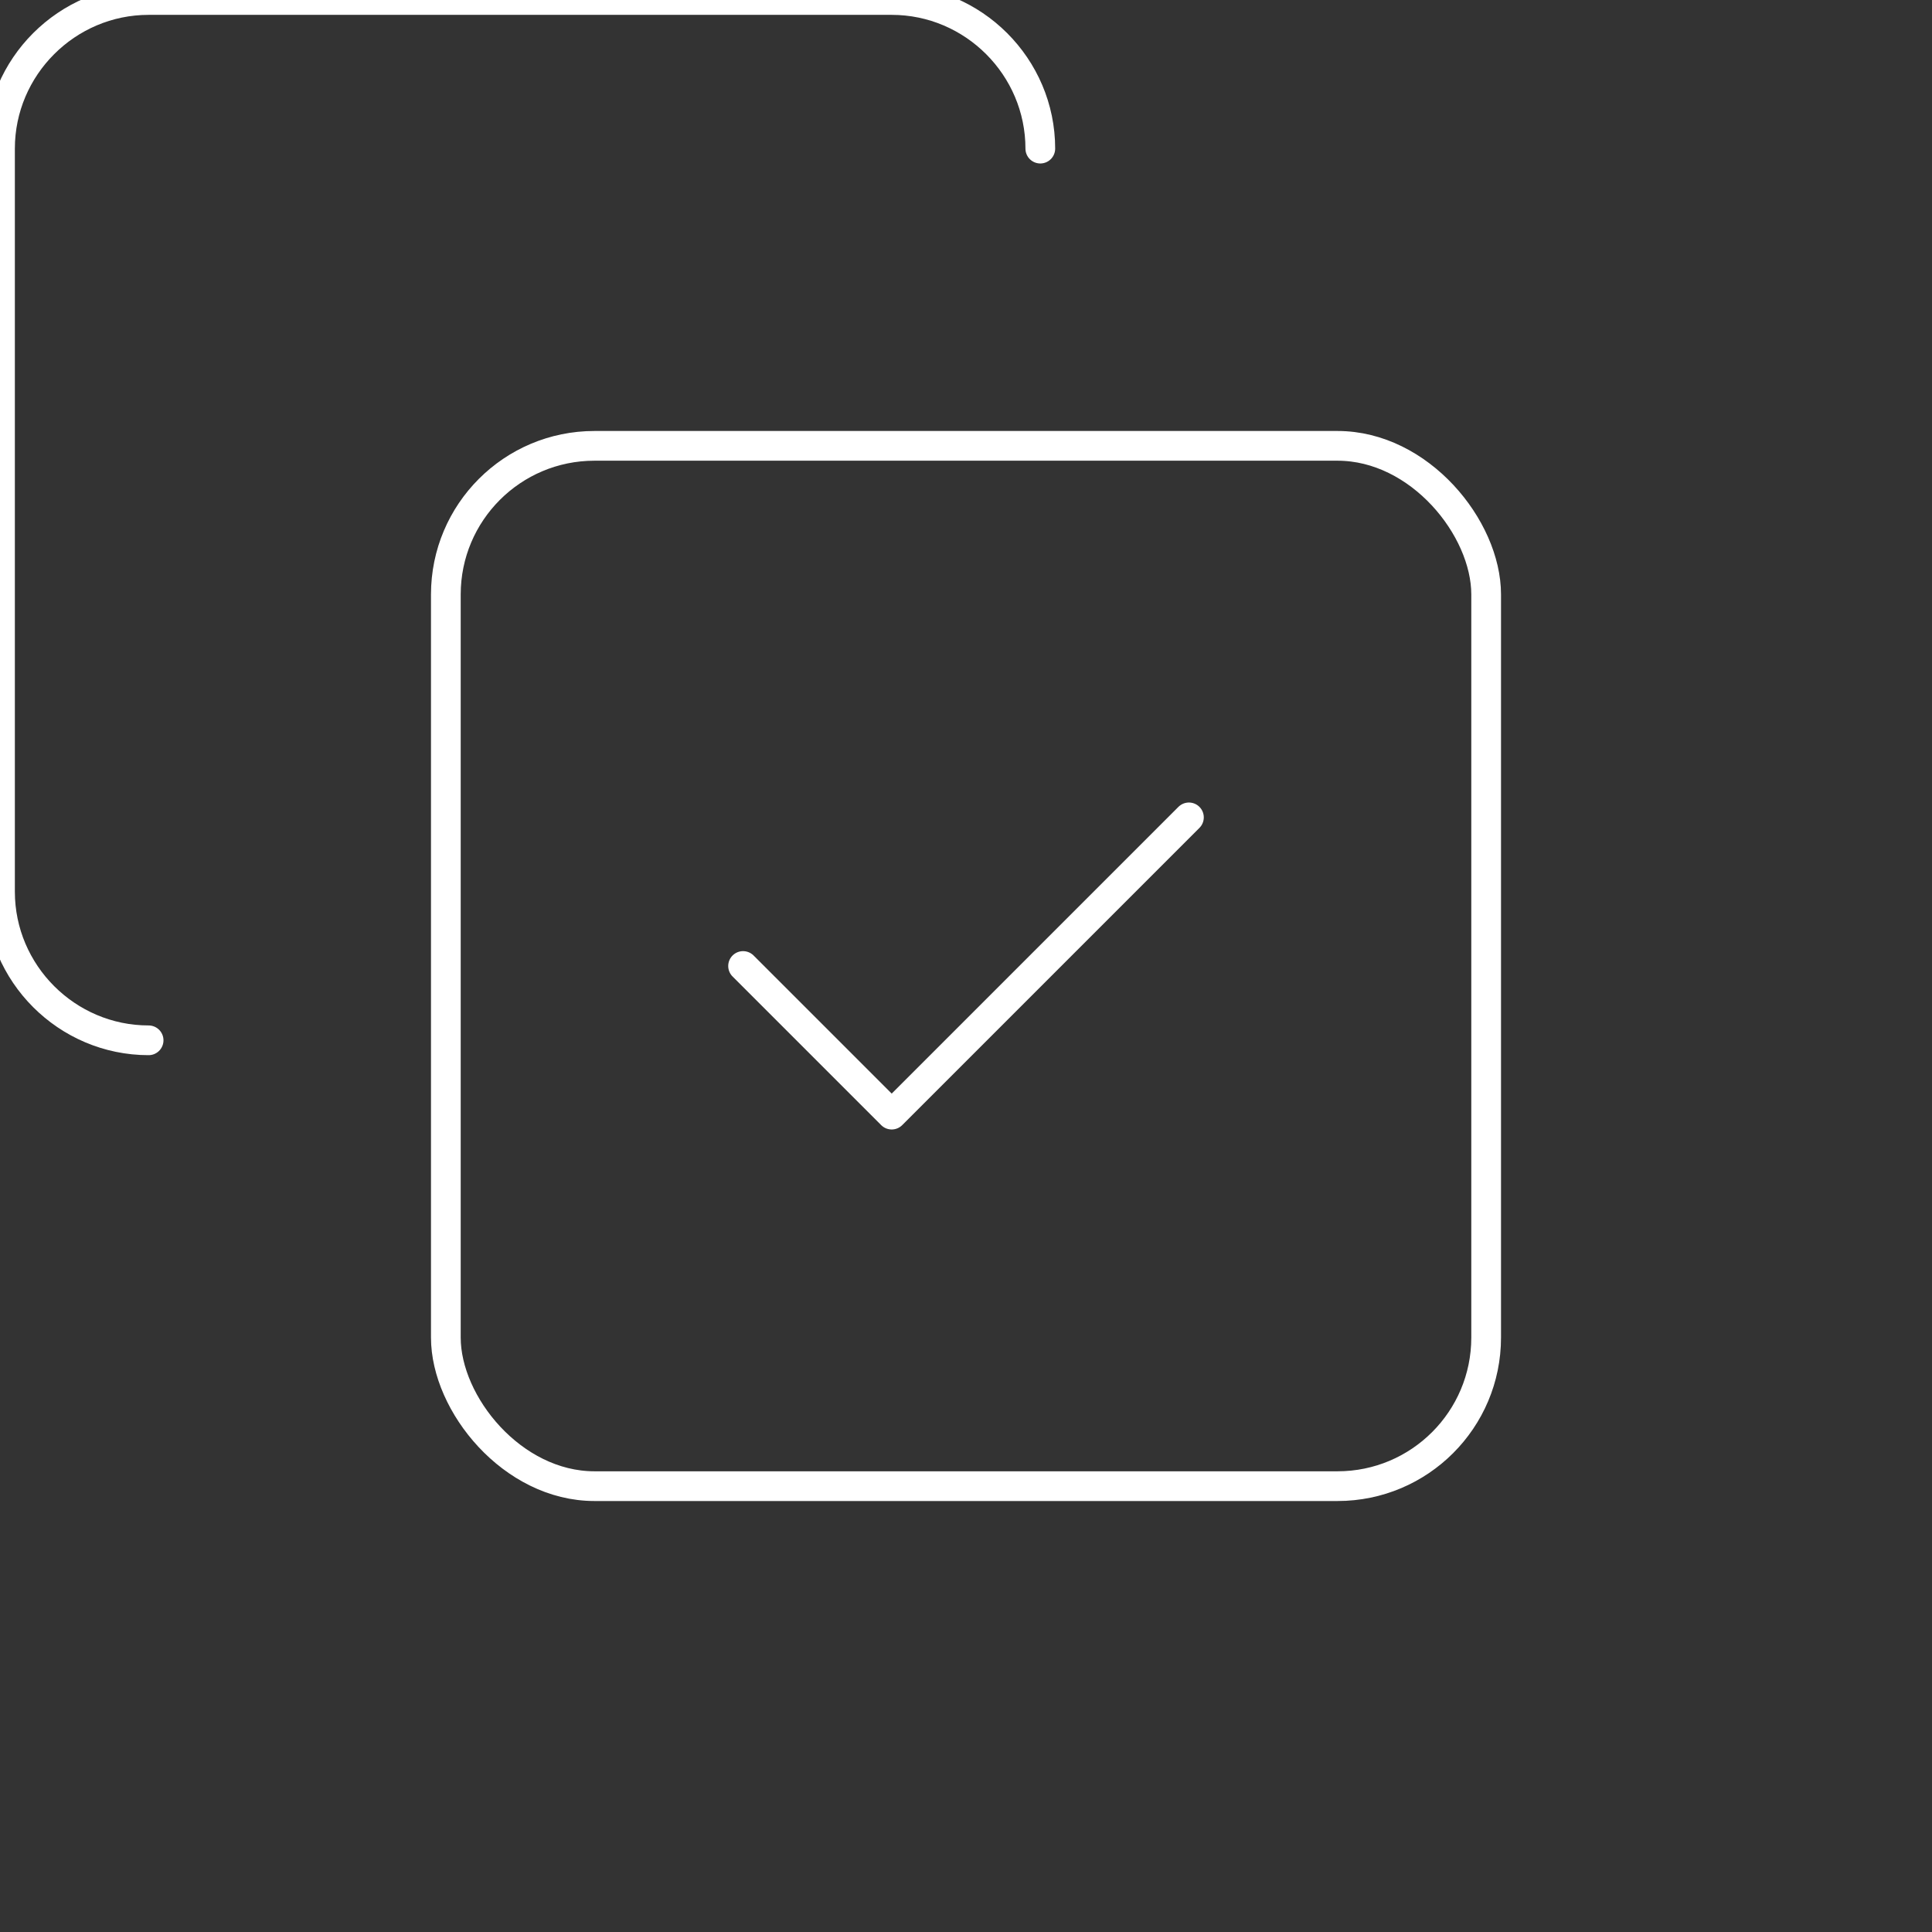 <svg xmlns="http://www.w3.org/2000/svg" viewBox="490 490 130 130">
  <rect x="490" y="490" width="130" height="130" fill="#333333" stroke="none"/>
  <defs>
    <style>
      .d {
        fill: none;
        stroke: #fff;
        stroke-linecap: round;
        stroke-linejoin: round;
        stroke-width: 2px;
      }
    </style>
  </defs>
  <path class="d" d="M540,555l10,10,20-20"/>
  <rect class="d" x="520" y="520" width="70" height="70" rx="10" ry="10"/>
  <path class="d" d="M500,560c-5.5,0-10-4.5-10-10v-50c0-5.5,4.5-10,10-10h50c5.5,0,10,4.5,10,10"/>
</svg>
